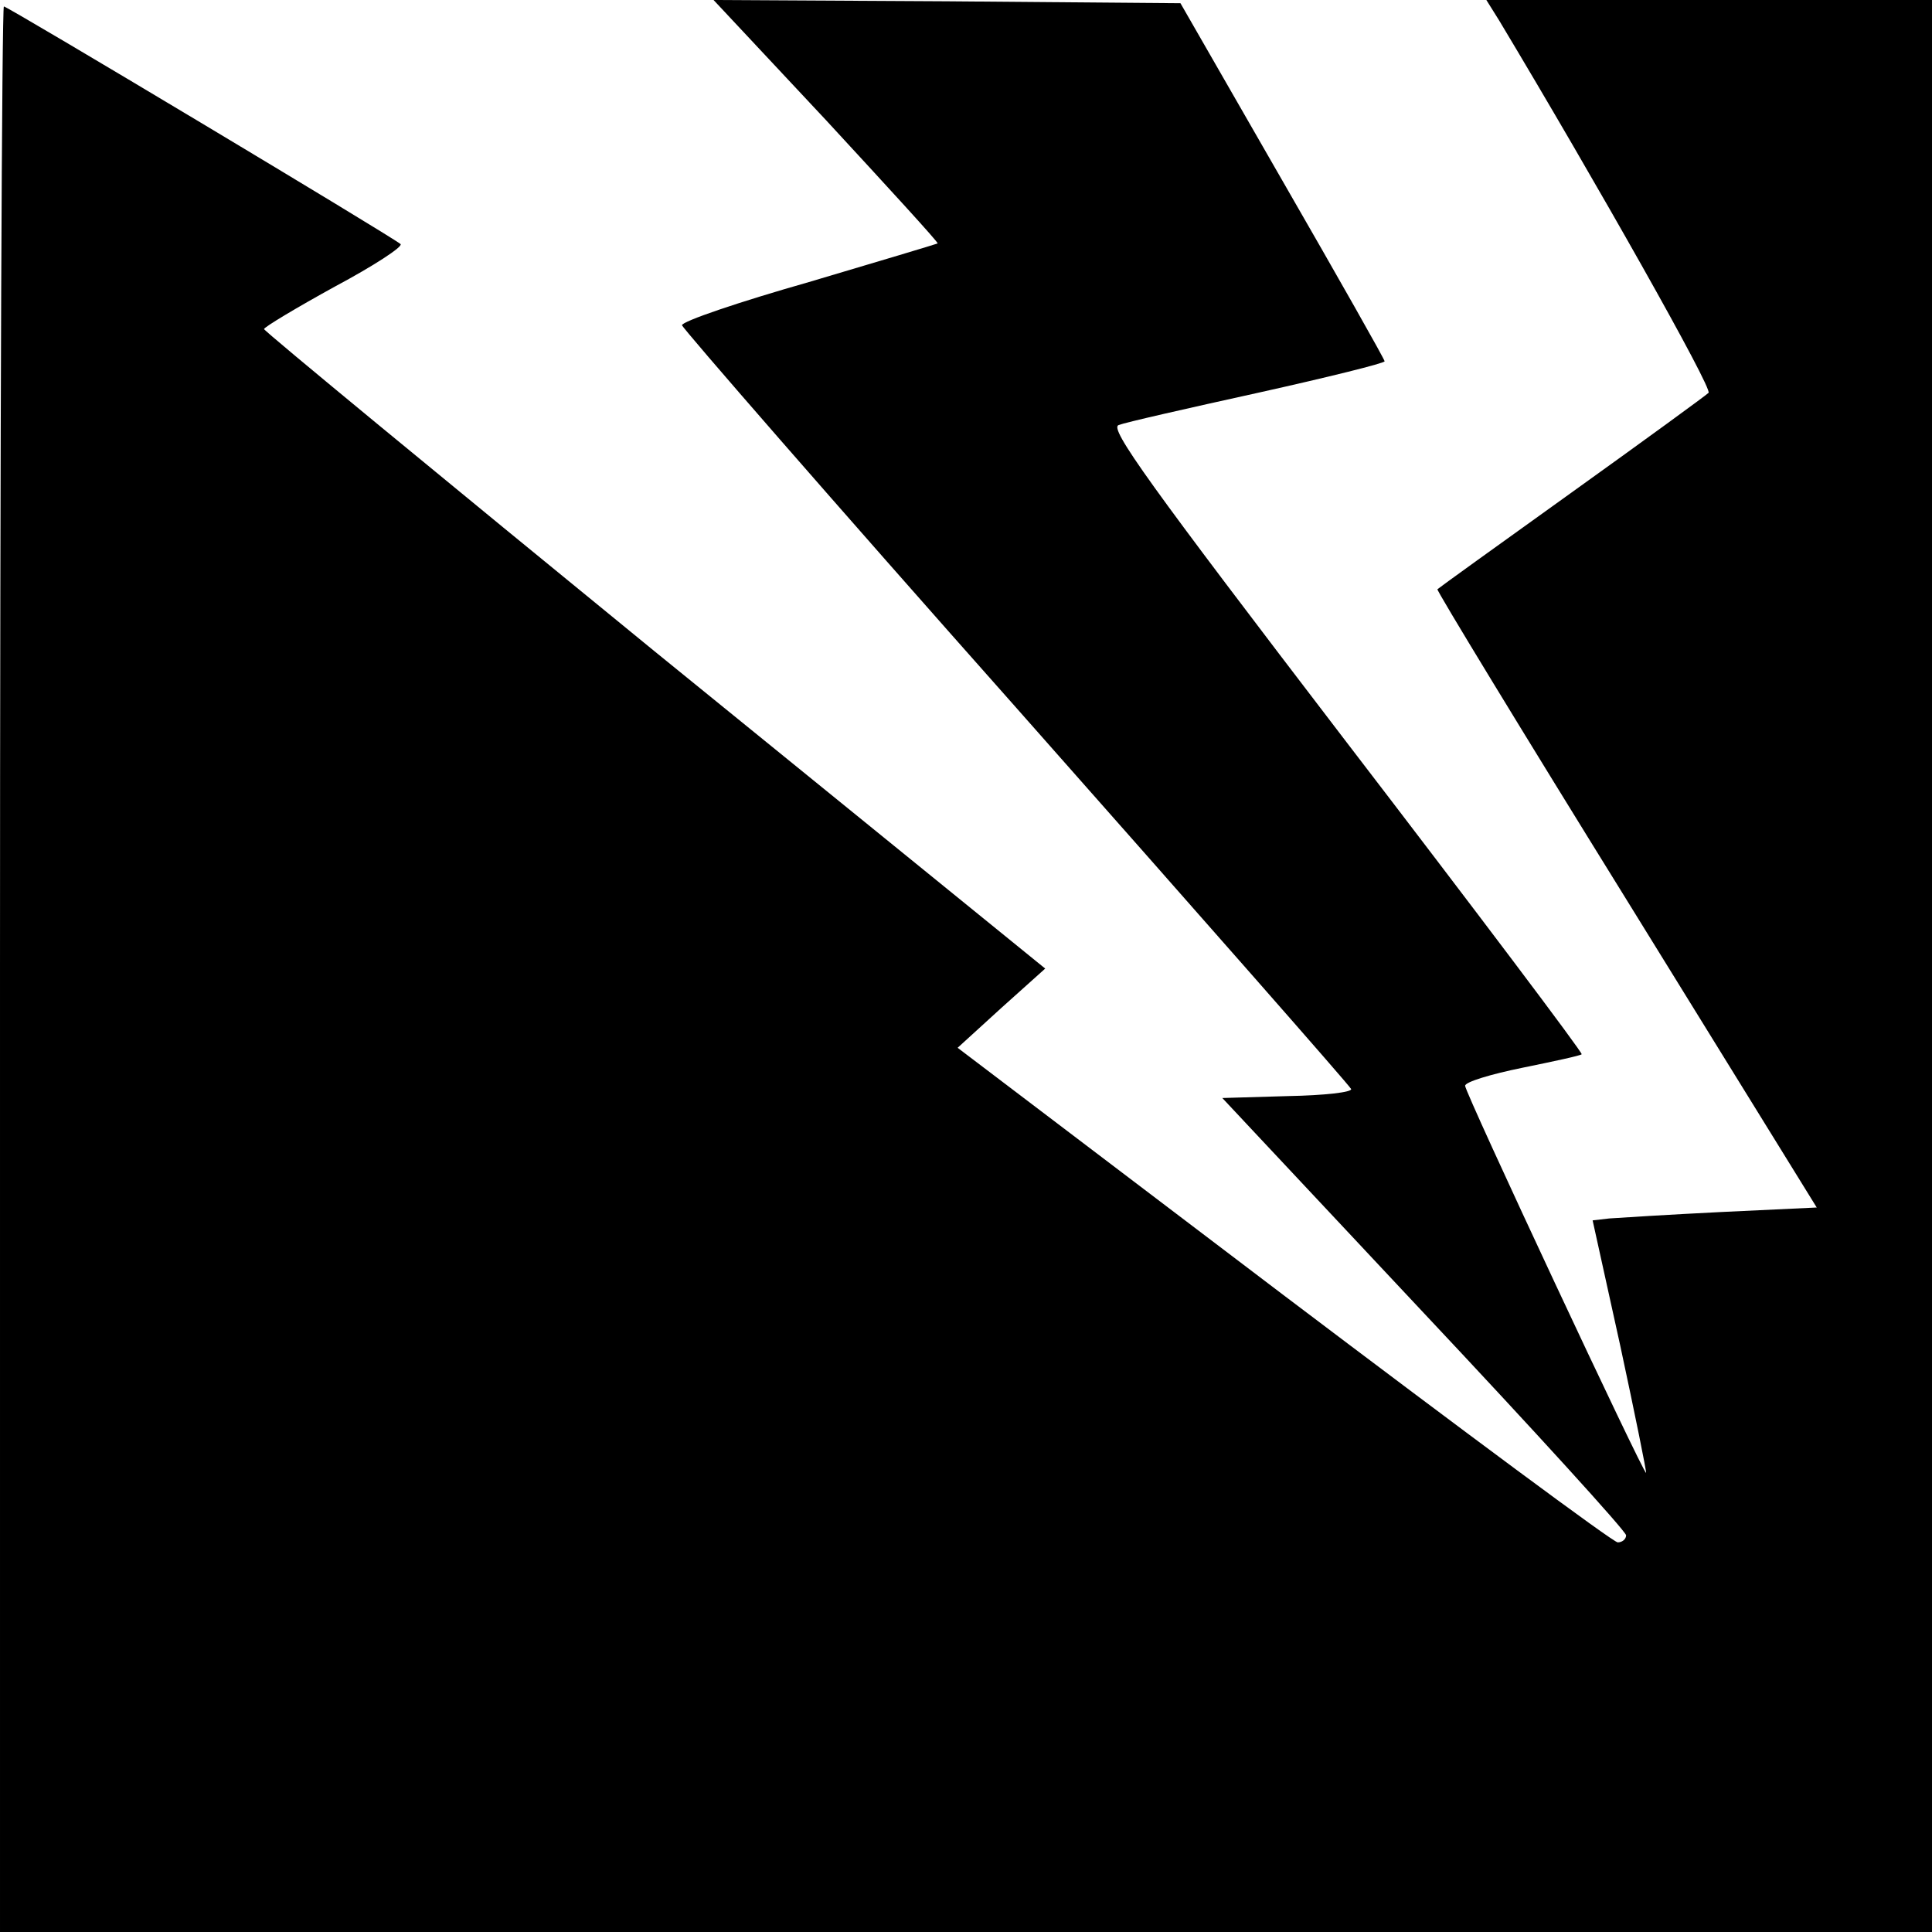 <?xml version="1.0" standalone="no"?>
<!DOCTYPE svg PUBLIC "-//W3C//DTD SVG 20010904//EN"
 "http://www.w3.org/TR/2001/REC-SVG-20010904/DTD/svg10.dtd">
<svg version="1.0" xmlns="http://www.w3.org/2000/svg"
 width="300pt" height="300pt" viewBox="0 0 300 300"
 preserveAspectRatio="xMidYMid meet">
<g transform="translate(0,300) scale(0.1,-0.1)"
fill="#000000" stroke="none">
<path d="M1283 2813 c96 -104 174 -189 173 -191 -2 -1 -92 -28 -200 -60 -109
-31 -197 -61 -197 -67 1 -5 234 -273 519 -594 284 -321 518 -587 520 -592 2
-5 -42 -10 -98 -11 l-102 -3 313 -334 c173 -184 314 -339 314 -345 0 -6 -6
-11 -13 -11 -7 0 -240 173 -519 384 l-506 384 68 62 68 61 -607 493 c-333 272
-606 497 -606 500 0 3 50 33 110 66 60 32 106 62 102 66 -14 12 -610 369 -616
369 -3 0 -6 -673 -6 -1495 l0 -1495 1500 0 1500 0 0 1500 0 1500 -346 0 -346
0 20 -32 c150 -250 332 -572 325 -578 -4 -4 -100 -74 -213 -155 -113 -81 -206
-148 -208 -150 -2 -1 130 -218 293 -481 l296 -479 -148 -7 c-81 -4 -160 -9
-174 -10 l-26 -3 43 -195 c23 -107 41 -196 40 -197 -3 -4 -281 590 -281 601 0
6 40 18 89 28 49 10 91 19 92 21 2 2 -163 221 -367 487 -306 400 -367 485
-352 490 10 4 107 26 216 50 108 24 197 46 197 49 0 3 -72 130 -159 281 l-158
275 -363 3 -362 2 175 -187z"/>
</g>
</svg>
